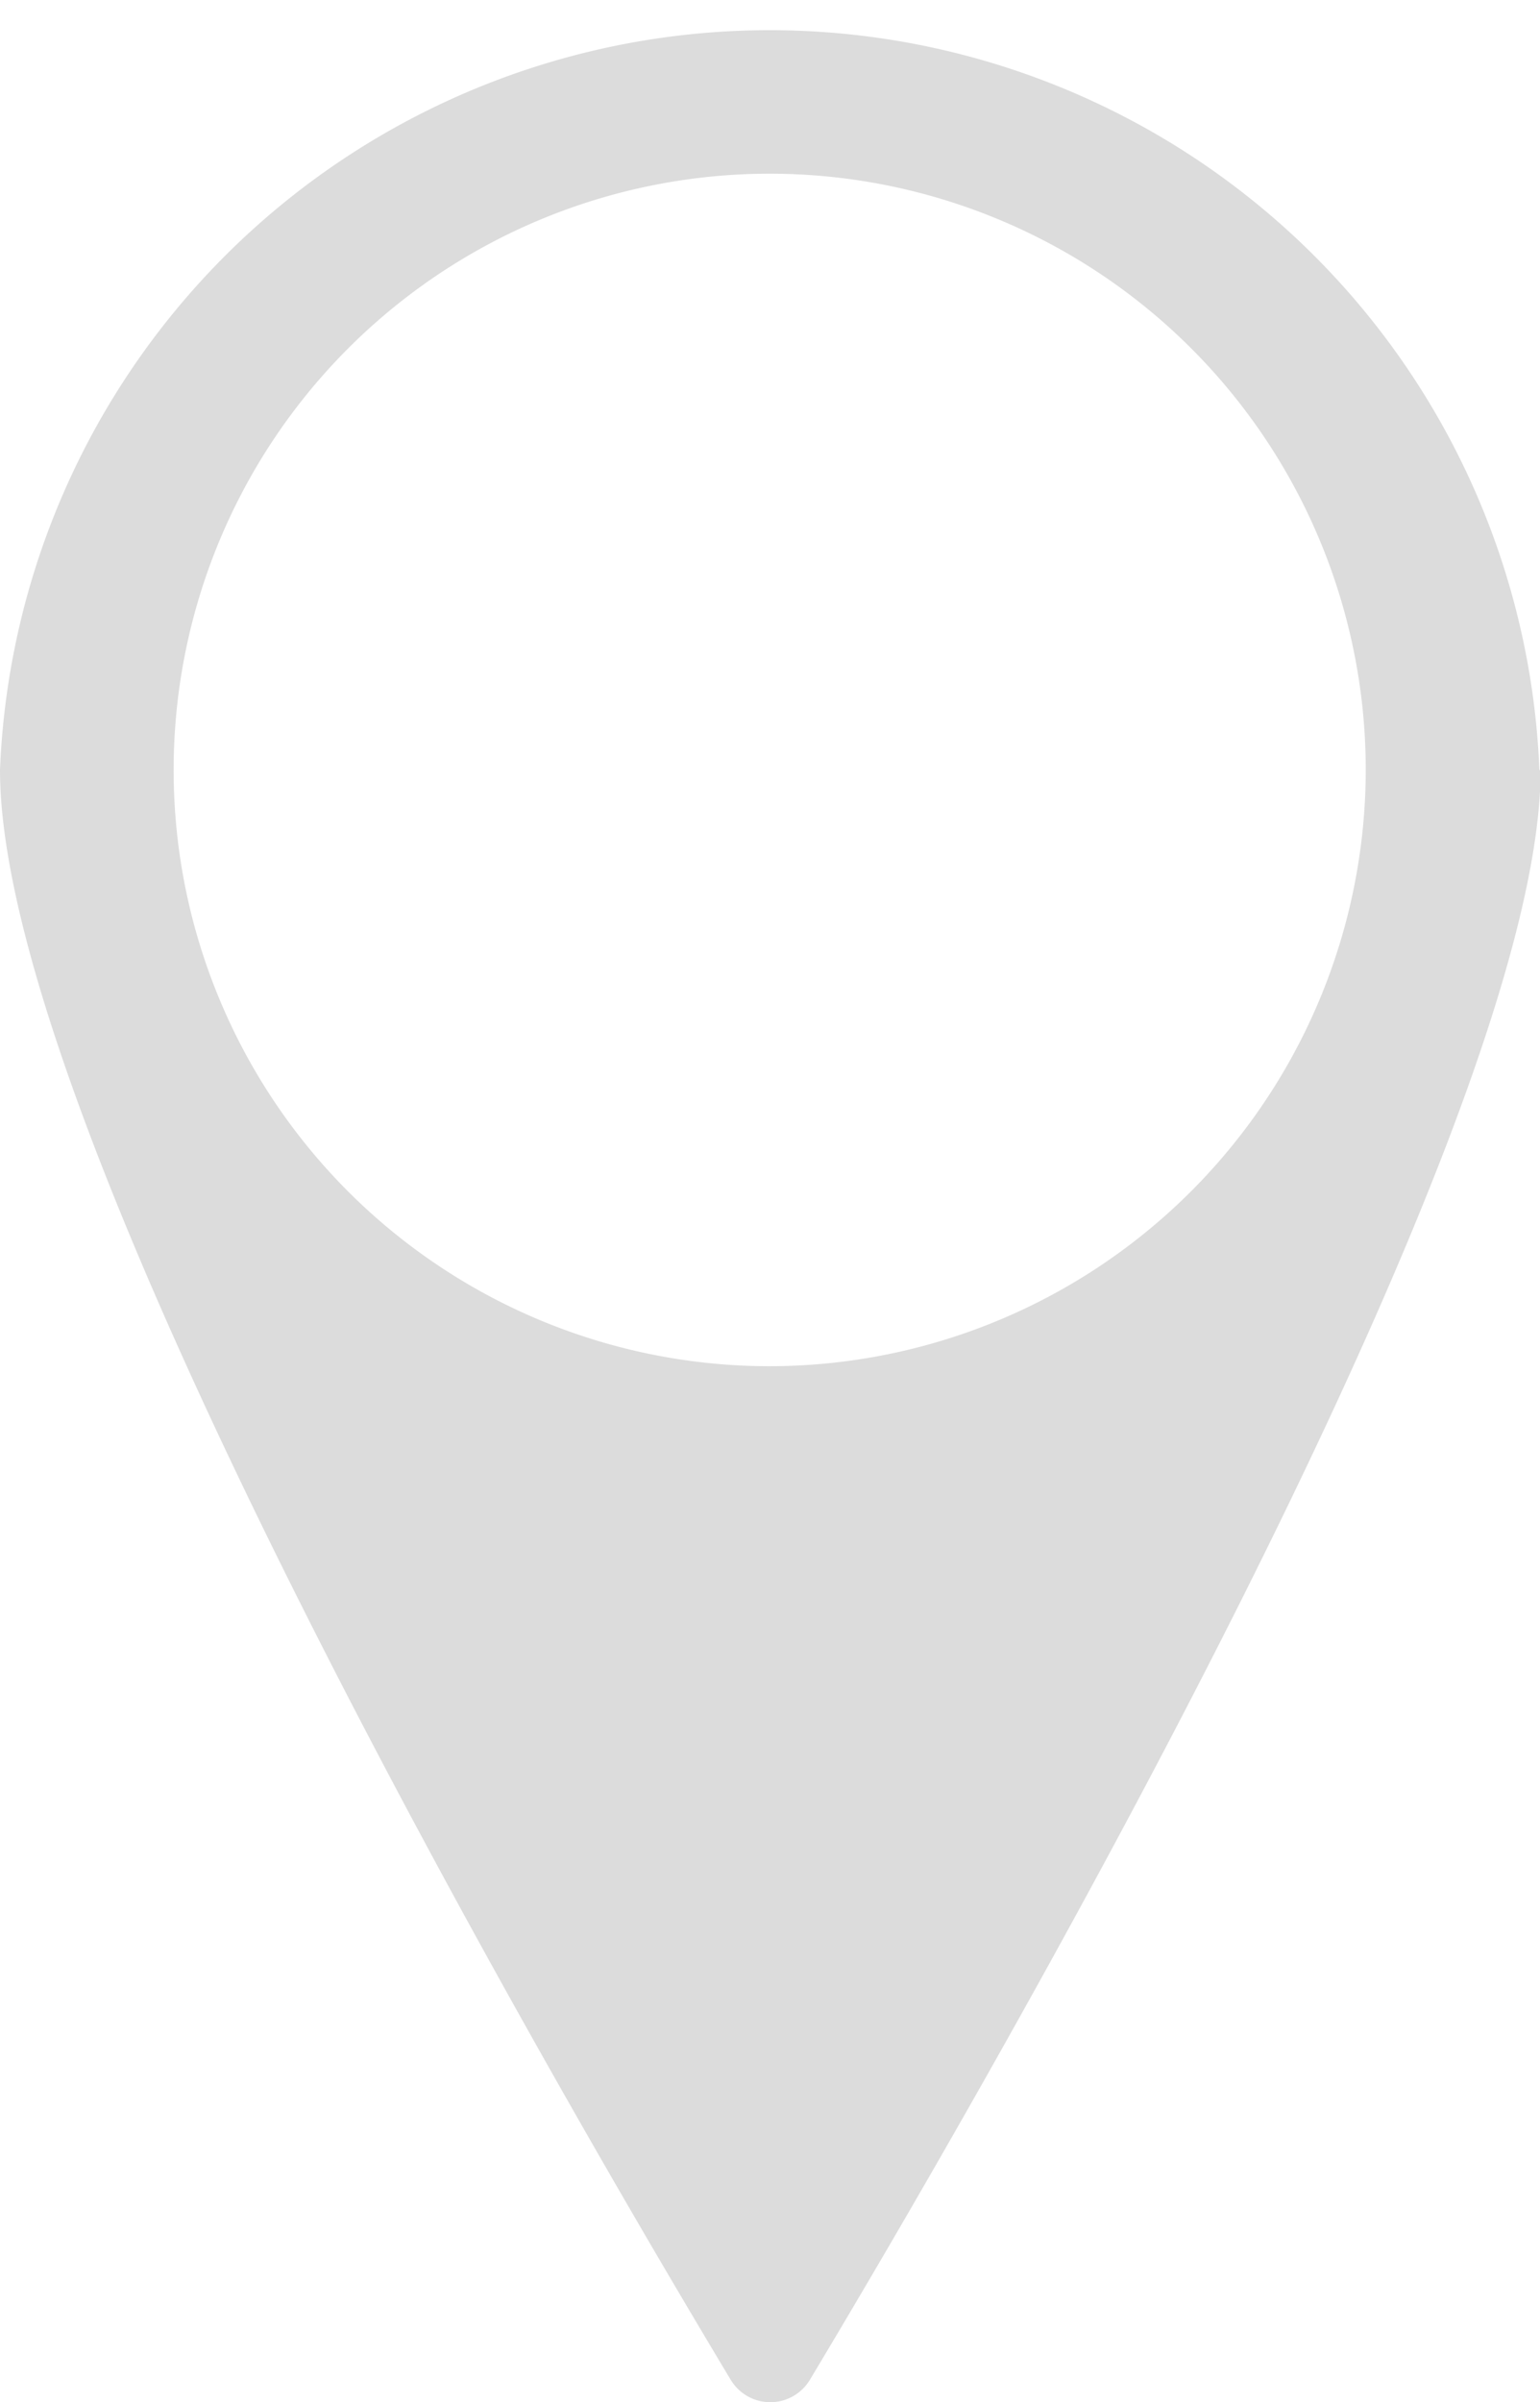 <svg id="Layer_1" data-name="Layer 1" xmlns="http://www.w3.org/2000/svg" viewBox="0 0 25.01 39"><defs><style>.cls-1{fill:#dcdcdc;}</style></defs><title>Contactos_pinIcon</title><path class="cls-1" d="M309,415.19a12.51,12.51,0,0,0-25,0c0,6,9.31,21.88,11.87,26.14a0.75,0.75,0,0,0,1.28,0c2.55-4.25,11.87-20.18,11.87-26.14h0Zm-12.5,9.68a9.68,9.68,0,1,1,9.68-9.68,9.69,9.69,0,0,1-9.68,9.68h0Zm0,0" transform="translate(-284 -402.69)"/></svg>